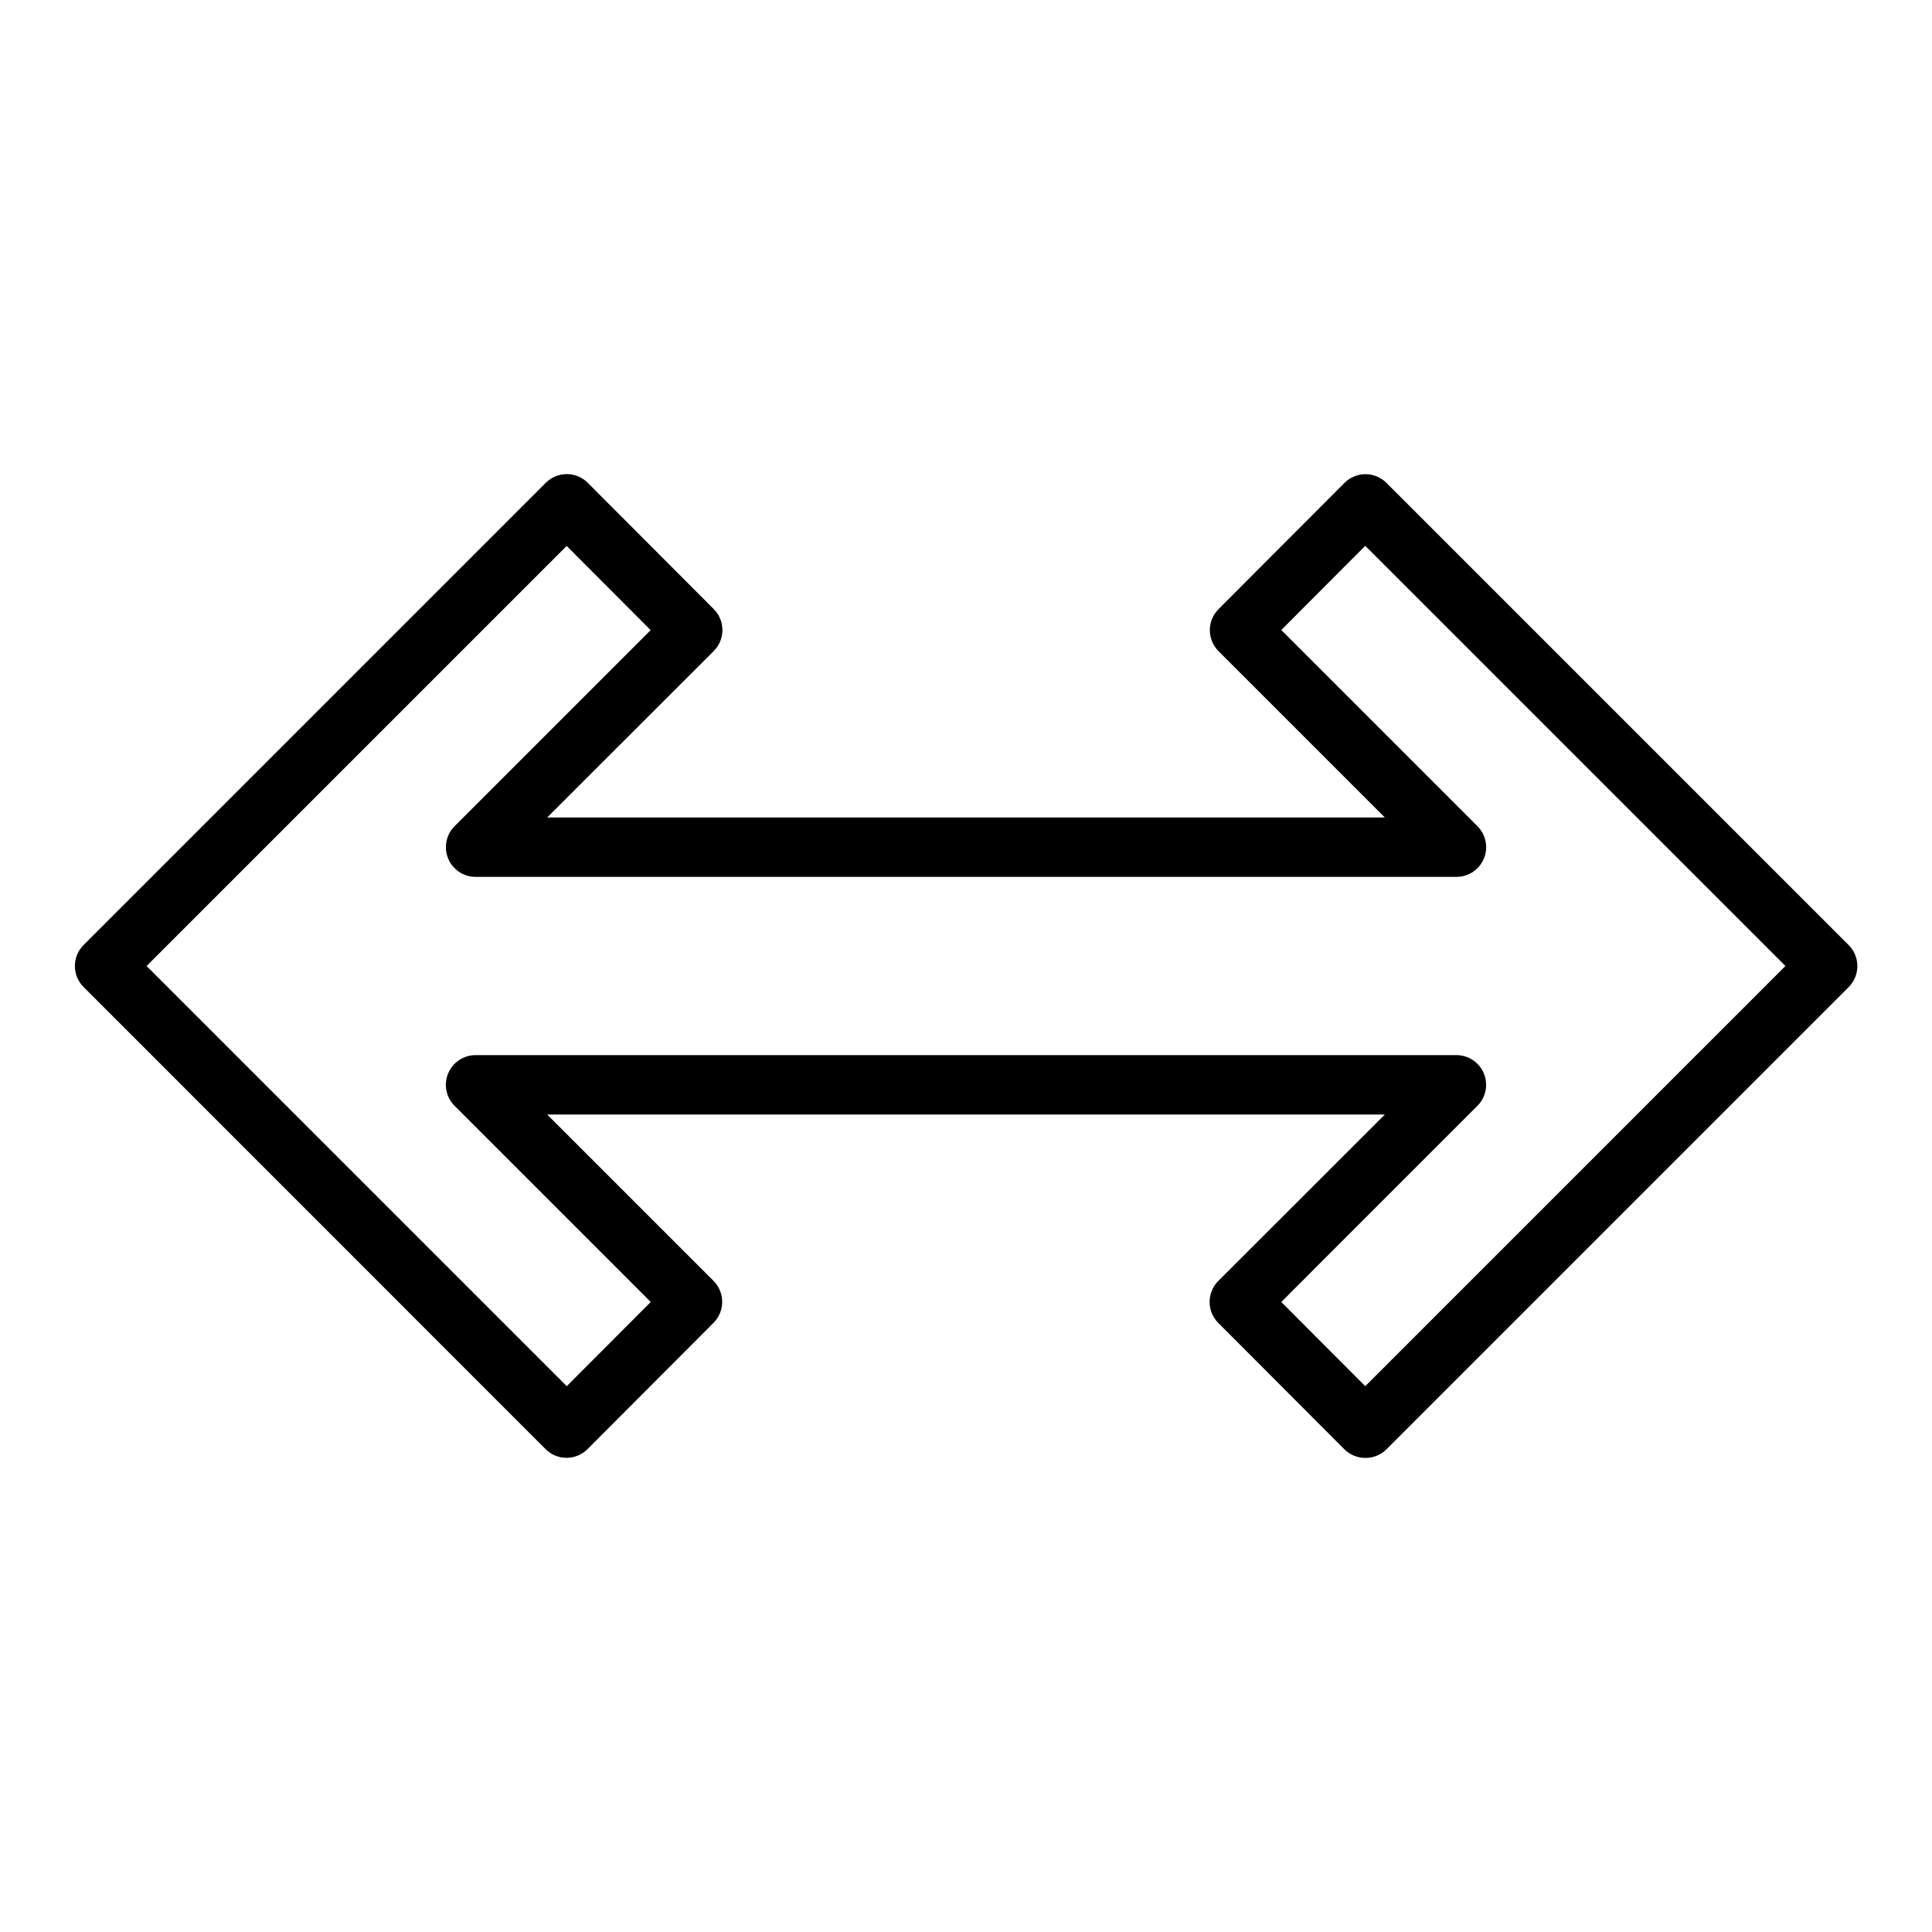 <?xml version="1.0" encoding="UTF-8"?>
<!-- The Best Svg Icon site in the world: iconSvg.co, Visit us! https://iconsvg.co -->
<svg fill="#000000" width="800px" height="800px" version="1.1" viewBox="144 144 512 512" xmlns="http://www.w3.org/2000/svg">
 <path d="m505.8 530.36c-2.086-0.004-4.09-0.836-5.562-2.316l-33.379-33.457v0.004c-3.066-3.074-3.066-8.051 0-11.125l44.137-44.105h-221.99l44.082 44.082c3.066 3.074 3.066 8.051 0 11.125l-33.379 33.457v-0.004c-1.473 1.48-3.477 2.312-5.562 2.316-2.09 0-4.09-0.832-5.566-2.309l-122.43-122.46c-3.074-3.074-3.074-8.055 0-11.129l122.49-122.49c1.477-1.477 3.477-2.309 5.566-2.309 2.09 0.004 4.09 0.836 5.566 2.316l33.379 33.457h-0.004c3.07 3.07 3.07 8.047 0 11.121l-44.137 44.105h221.99l-44.082-44.082c-3.066-3.074-3.066-8.051 0-11.121l33.379-33.457c1.473-1.48 3.477-2.312 5.566-2.316 2.086 0 4.086 0.832 5.562 2.309l122.49 122.49c3.074 3.074 3.074 8.055 0 11.129l-122.49 122.49v0.004c-1.492 1.48-3.516 2.301-5.621 2.281zm-22.246-41.32 22.254 22.309 111.35-111.35-111.35-111.35-22.254 22.309 51.957 51.957c2.269 2.246 2.961 5.641 1.742 8.59-1.215 2.953-4.09 4.883-7.285 4.879h-259.93c-3.184 0-6.055-1.918-7.269-4.859-1.219-2.941-0.547-6.328 1.703-8.578l51.957-51.957-22.254-22.309-111.33 111.32 111.35 111.35 22.254-22.309-51.957-51.957c-2.269-2.242-2.957-5.637-1.742-8.59 1.215-2.953 4.094-4.879 7.285-4.879h259.93c3.184 0.004 6.055 1.922 7.273 4.859 1.215 2.941 0.543 6.328-1.707 8.578z"/>
</svg>